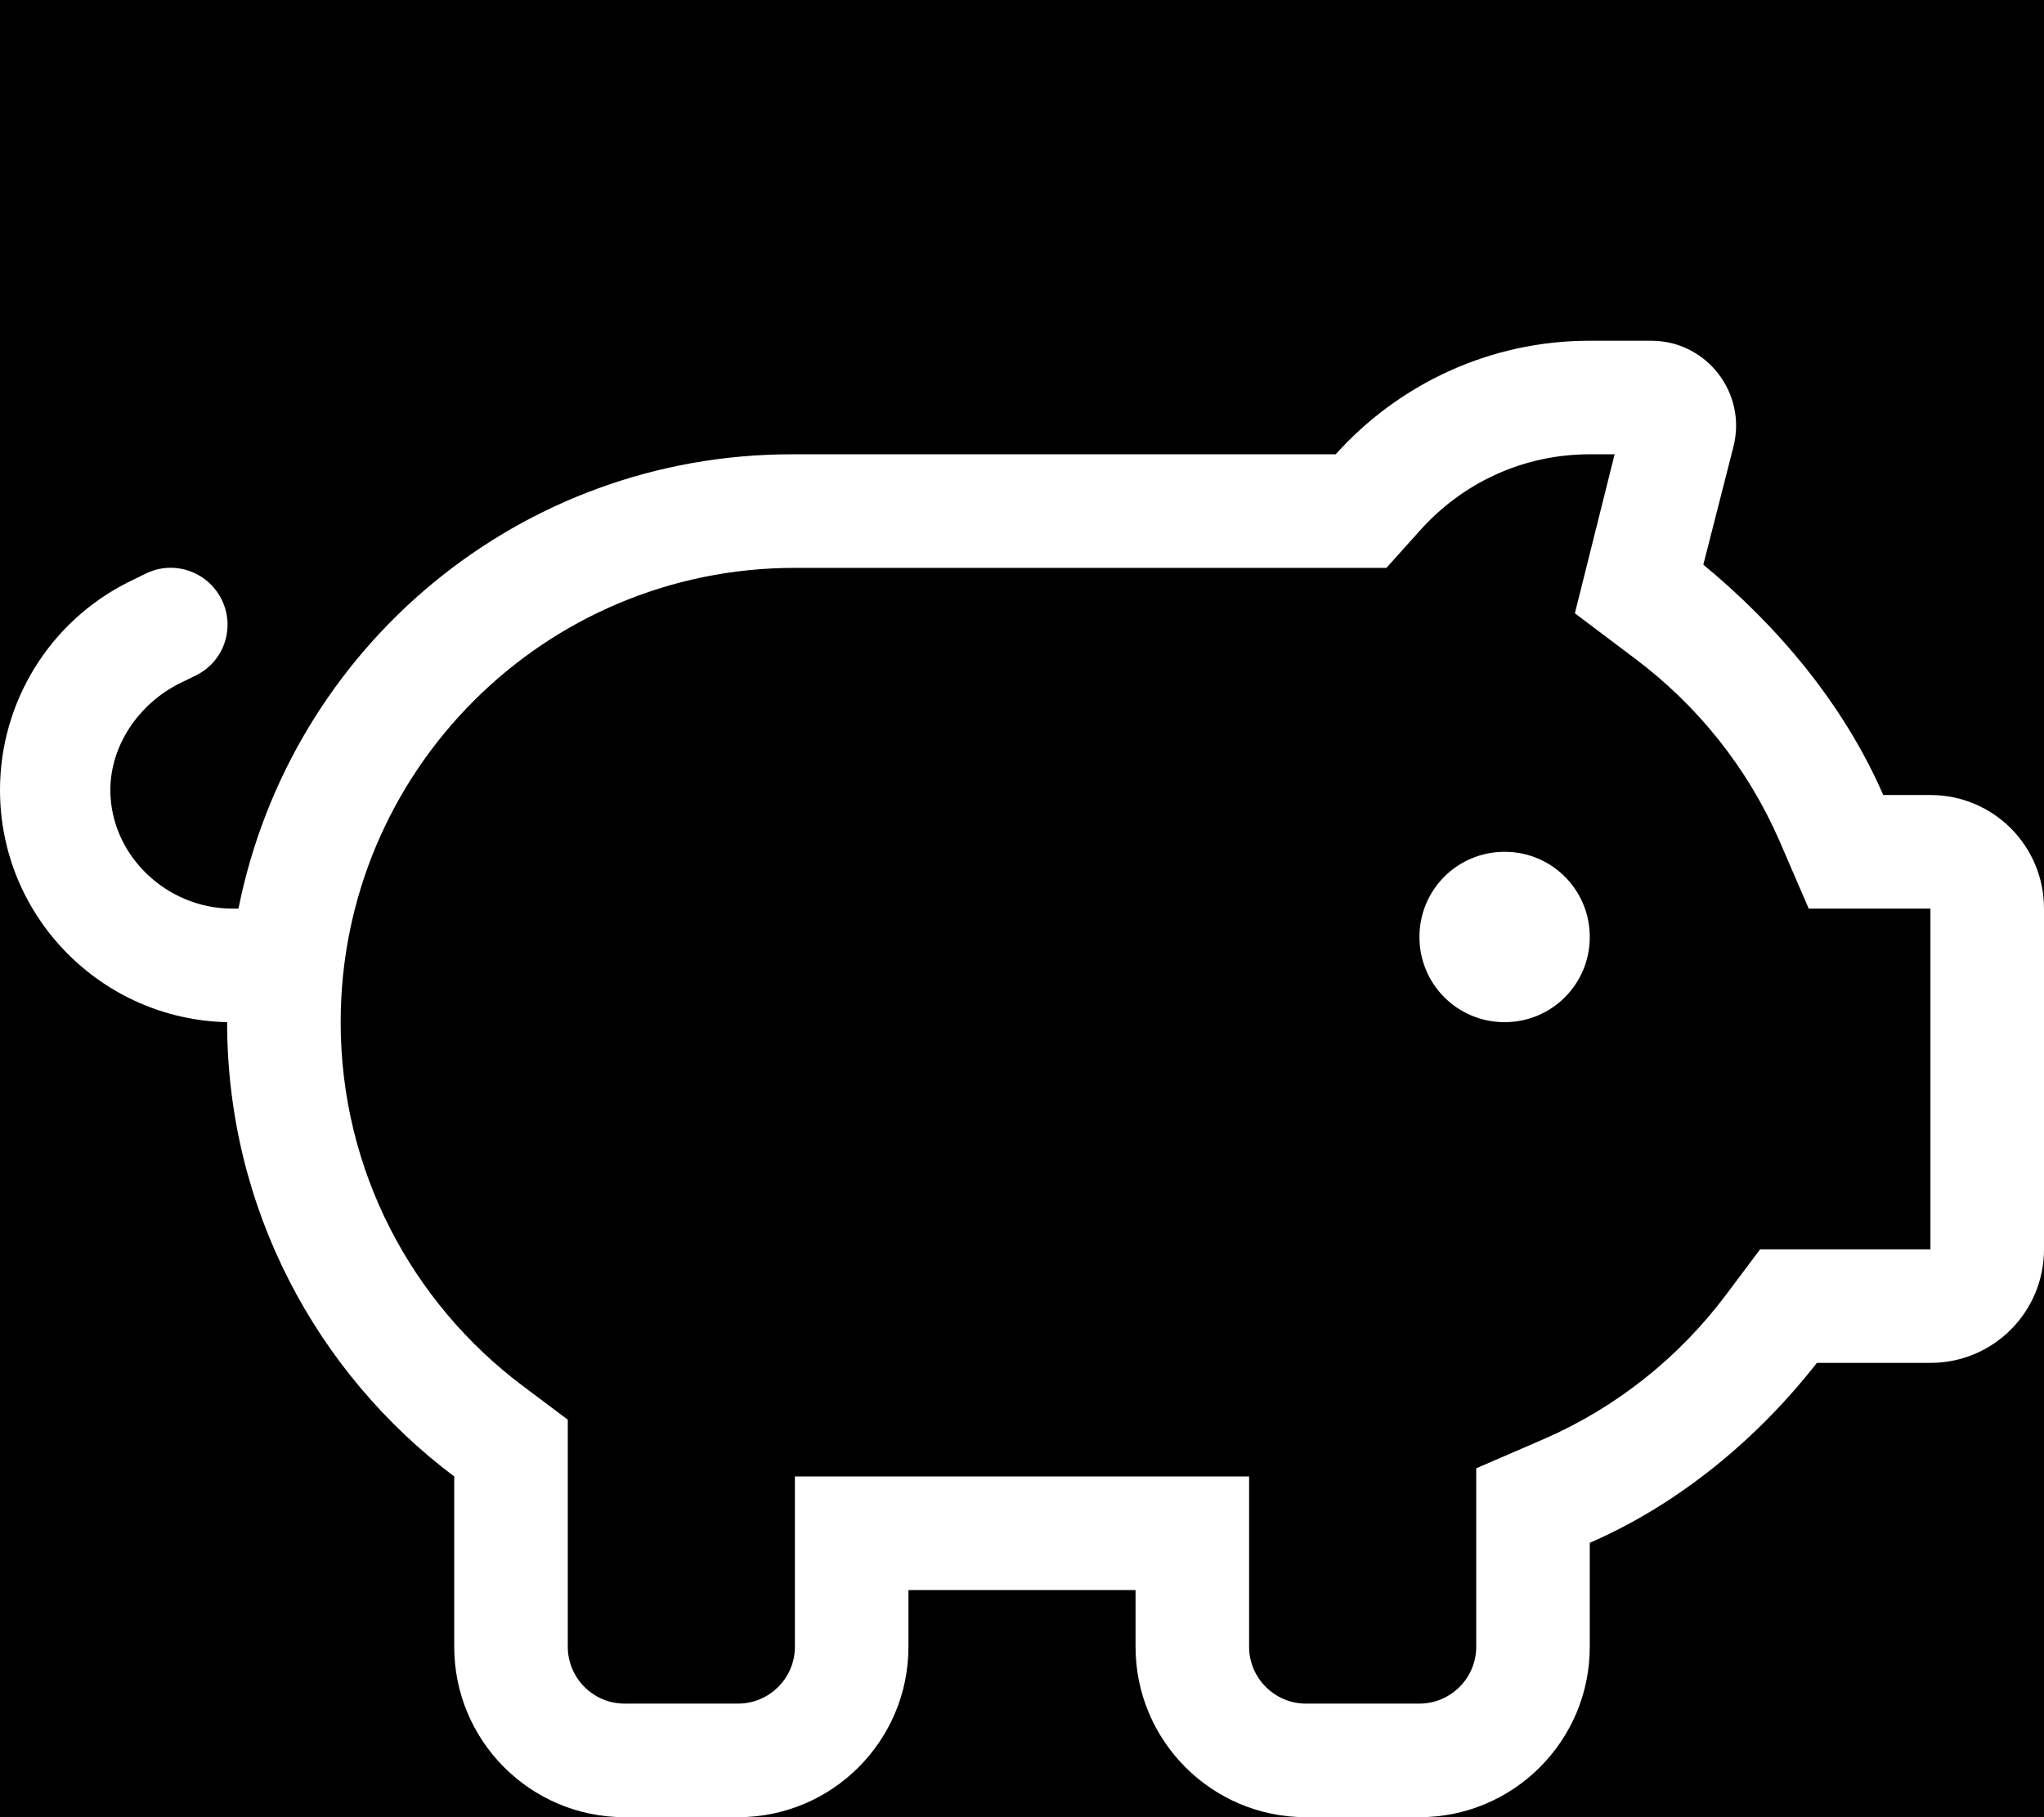 <?xml version="1.0" encoding="UTF-8" standalone="no"?>
<svg id="e2n0Nro7fa31" xmlns="http://www.w3.org/2000/svg" xmlns:xlink="http://www.w3.org/1999/xlink" viewBox="0 0 576 512" shape-rendering="geometricPrecision" text-rendering="geometricPrecision"><style><![CDATA[#e2n0Nro7fa34_to {animation: e2n0Nro7fa34_to__to 6000ms linear 1 normal forwards}@keyframes e2n0Nro7fa34_to__to { 0% {transform: translate(251.28px,203.707px)} 33.333% {transform: translate(251.28px,76.662px)} 100% {transform: translate(251.28px,76.662px)}} #e2n0Nro7fa34_tr {animation: e2n0Nro7fa34_tr__tr 6000ms linear 1 normal forwards}@keyframes e2n0Nro7fa34_tr__tr { 0% {transform: rotate(-6.288deg)} 33.333% {transform: rotate(-6.288deg)} 41.667% {transform: rotate(-0.044deg)} 50% {transform: rotate(-5.075deg)} 100% {transform: rotate(-5.075deg)}} #e2n0Nro7fa34 {animation: e2n0Nro7fa34_c_o 6000ms linear 1 normal forwards}@keyframes e2n0Nro7fa34_c_o { 0% {opacity: 0} 21.667% {opacity: 0} 25% {opacity: 1} 41.667% {opacity: 1} 50% {opacity: 0} 58.333% {opacity: 1} 65% {opacity: 0} 71.667% {opacity: 1} 100% {opacity: 1}}]]></style><rect width="576" height="512" rx="0" ry="0" stroke-width="0"/><path d="M400,264c0-13.3,10.7-24,24-24s24,10.7,24,24-10.7,24-24,24-24-10.7-24-24Zm88.5-138.2L480,159.1c21.1,17.4,39.6,39.4,50.7,64.9h13.3c17.7,0,32,14.3,32,32v96c0,17.7-14.3,32-32,32h-32c-16.5,21.1-38.5,39.6-64,50.7v29.3c0,26.5-21.5,48-48,48h-32c-26.5,0-48-21.5-48-48v-16h-64v16c0,26.5-21.5,48-48,48h-32c-26.5,0-48-21.5-48-48v-48c-38.9-29.2-64-75.7-64-128-35.5-.8-64-29.8-64-65.4c0-24.8,14-47.5,36.2-58.6l4.7-2.3c7.9-4,17.5-.8,21.5,7.1s.8,17.6-7.2,21.5l-4.7,2.3c-11.3,5.7-19.4,17.3-19.4,30C31.1,241,47,256,65.4,256h1.8C82,182.1,146.6,128,223.1,128h153.3C394,108.4,419.6,96,448,96h17.3c15.6,0,27,14.7,23.2,29.8v0ZM224,160c-70.7,0-128,57.3-128,128c0,41.9,20.1,79,51.2,102.4L160,400v64c0,8.8,7.2,16,16,16h32c8.8,0,16-7.2,16-16v-48h128v48c0,8.8,7.2,16,16,16h32c8.8,0,16-7.2,16-16v-50.3l19.2-8.3c20.4-8.9,38-23,51.2-40.6L496,352h48v-96h-34.3l-8.3-19.2c-8.9-20.4-23-38-40.6-51.2l-17-12.8L455,128h-7c-19,0-35.9,8.2-47.7,21.3L390.7,160h-166.7Z" fill="#fff"/><g id="e2n0Nro7fa34_to" transform="translate(251.28,203.707)"><g id="e2n0Nro7fa34_tr" transform="rotate(-6.288)"><path id="e2n0Nro7fa34" d="M416.867,85.248q16.974-59.813,78.68-59.813t81.32,60.713" transform="scale(1.145,1.213) translate(-492.606,-59.347)" opacity="0" fill="none" stroke="#fff" stroke-width="25" stroke-linecap="round" stroke-linejoin="round"/></g></g></svg>